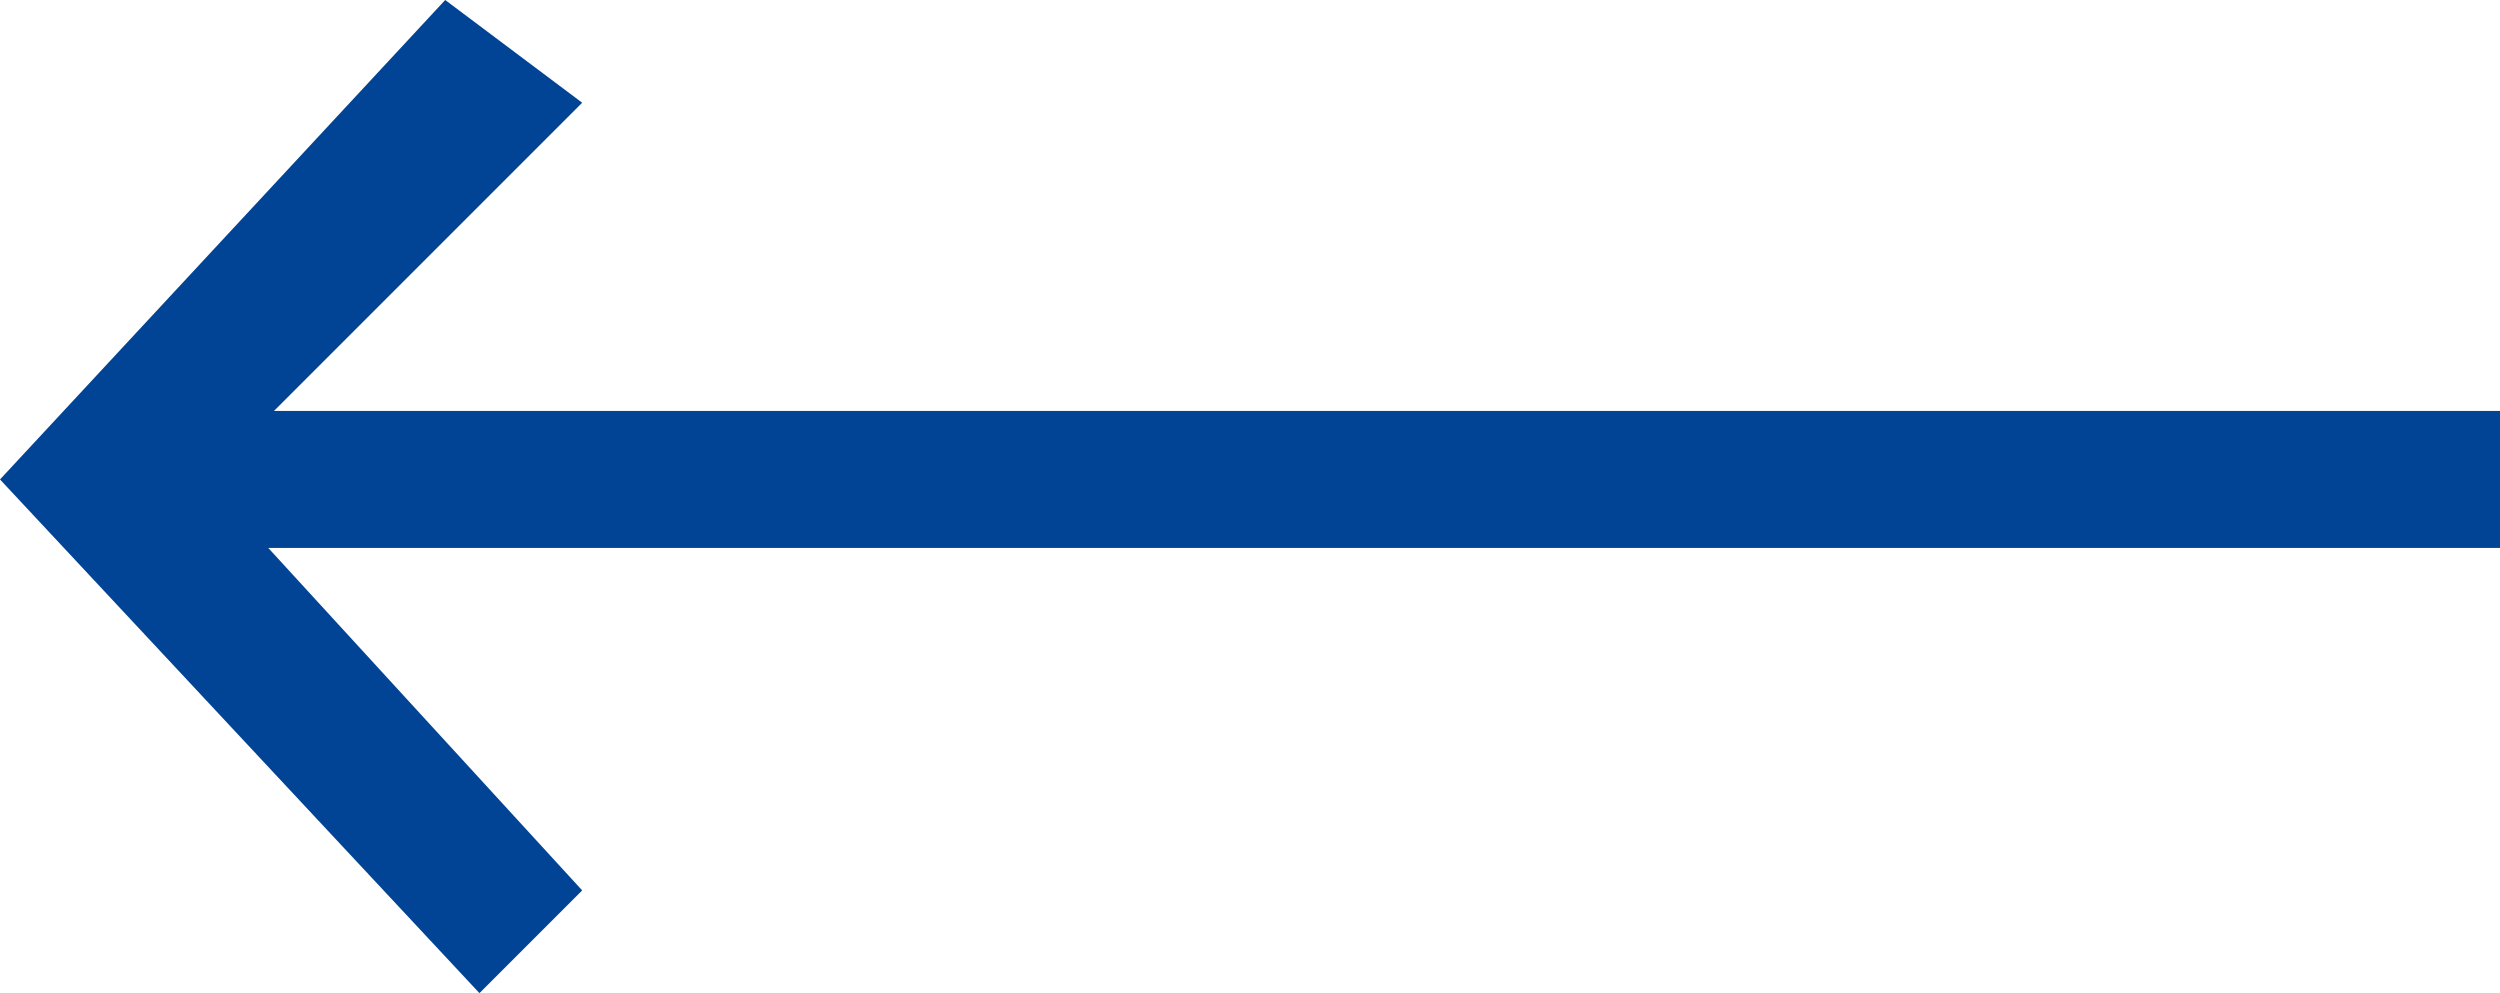 <svg fill="#014495" version="1.2" xmlns="http://www.w3.org/2000/svg" viewBox="0 0 73 29" width="73" height="29"><style></style><path  d="m6 14l11 12-3 3-14-15 13-14 4 3z"/><path  d="m73 16h-68l1-4h1 66"/></svg>